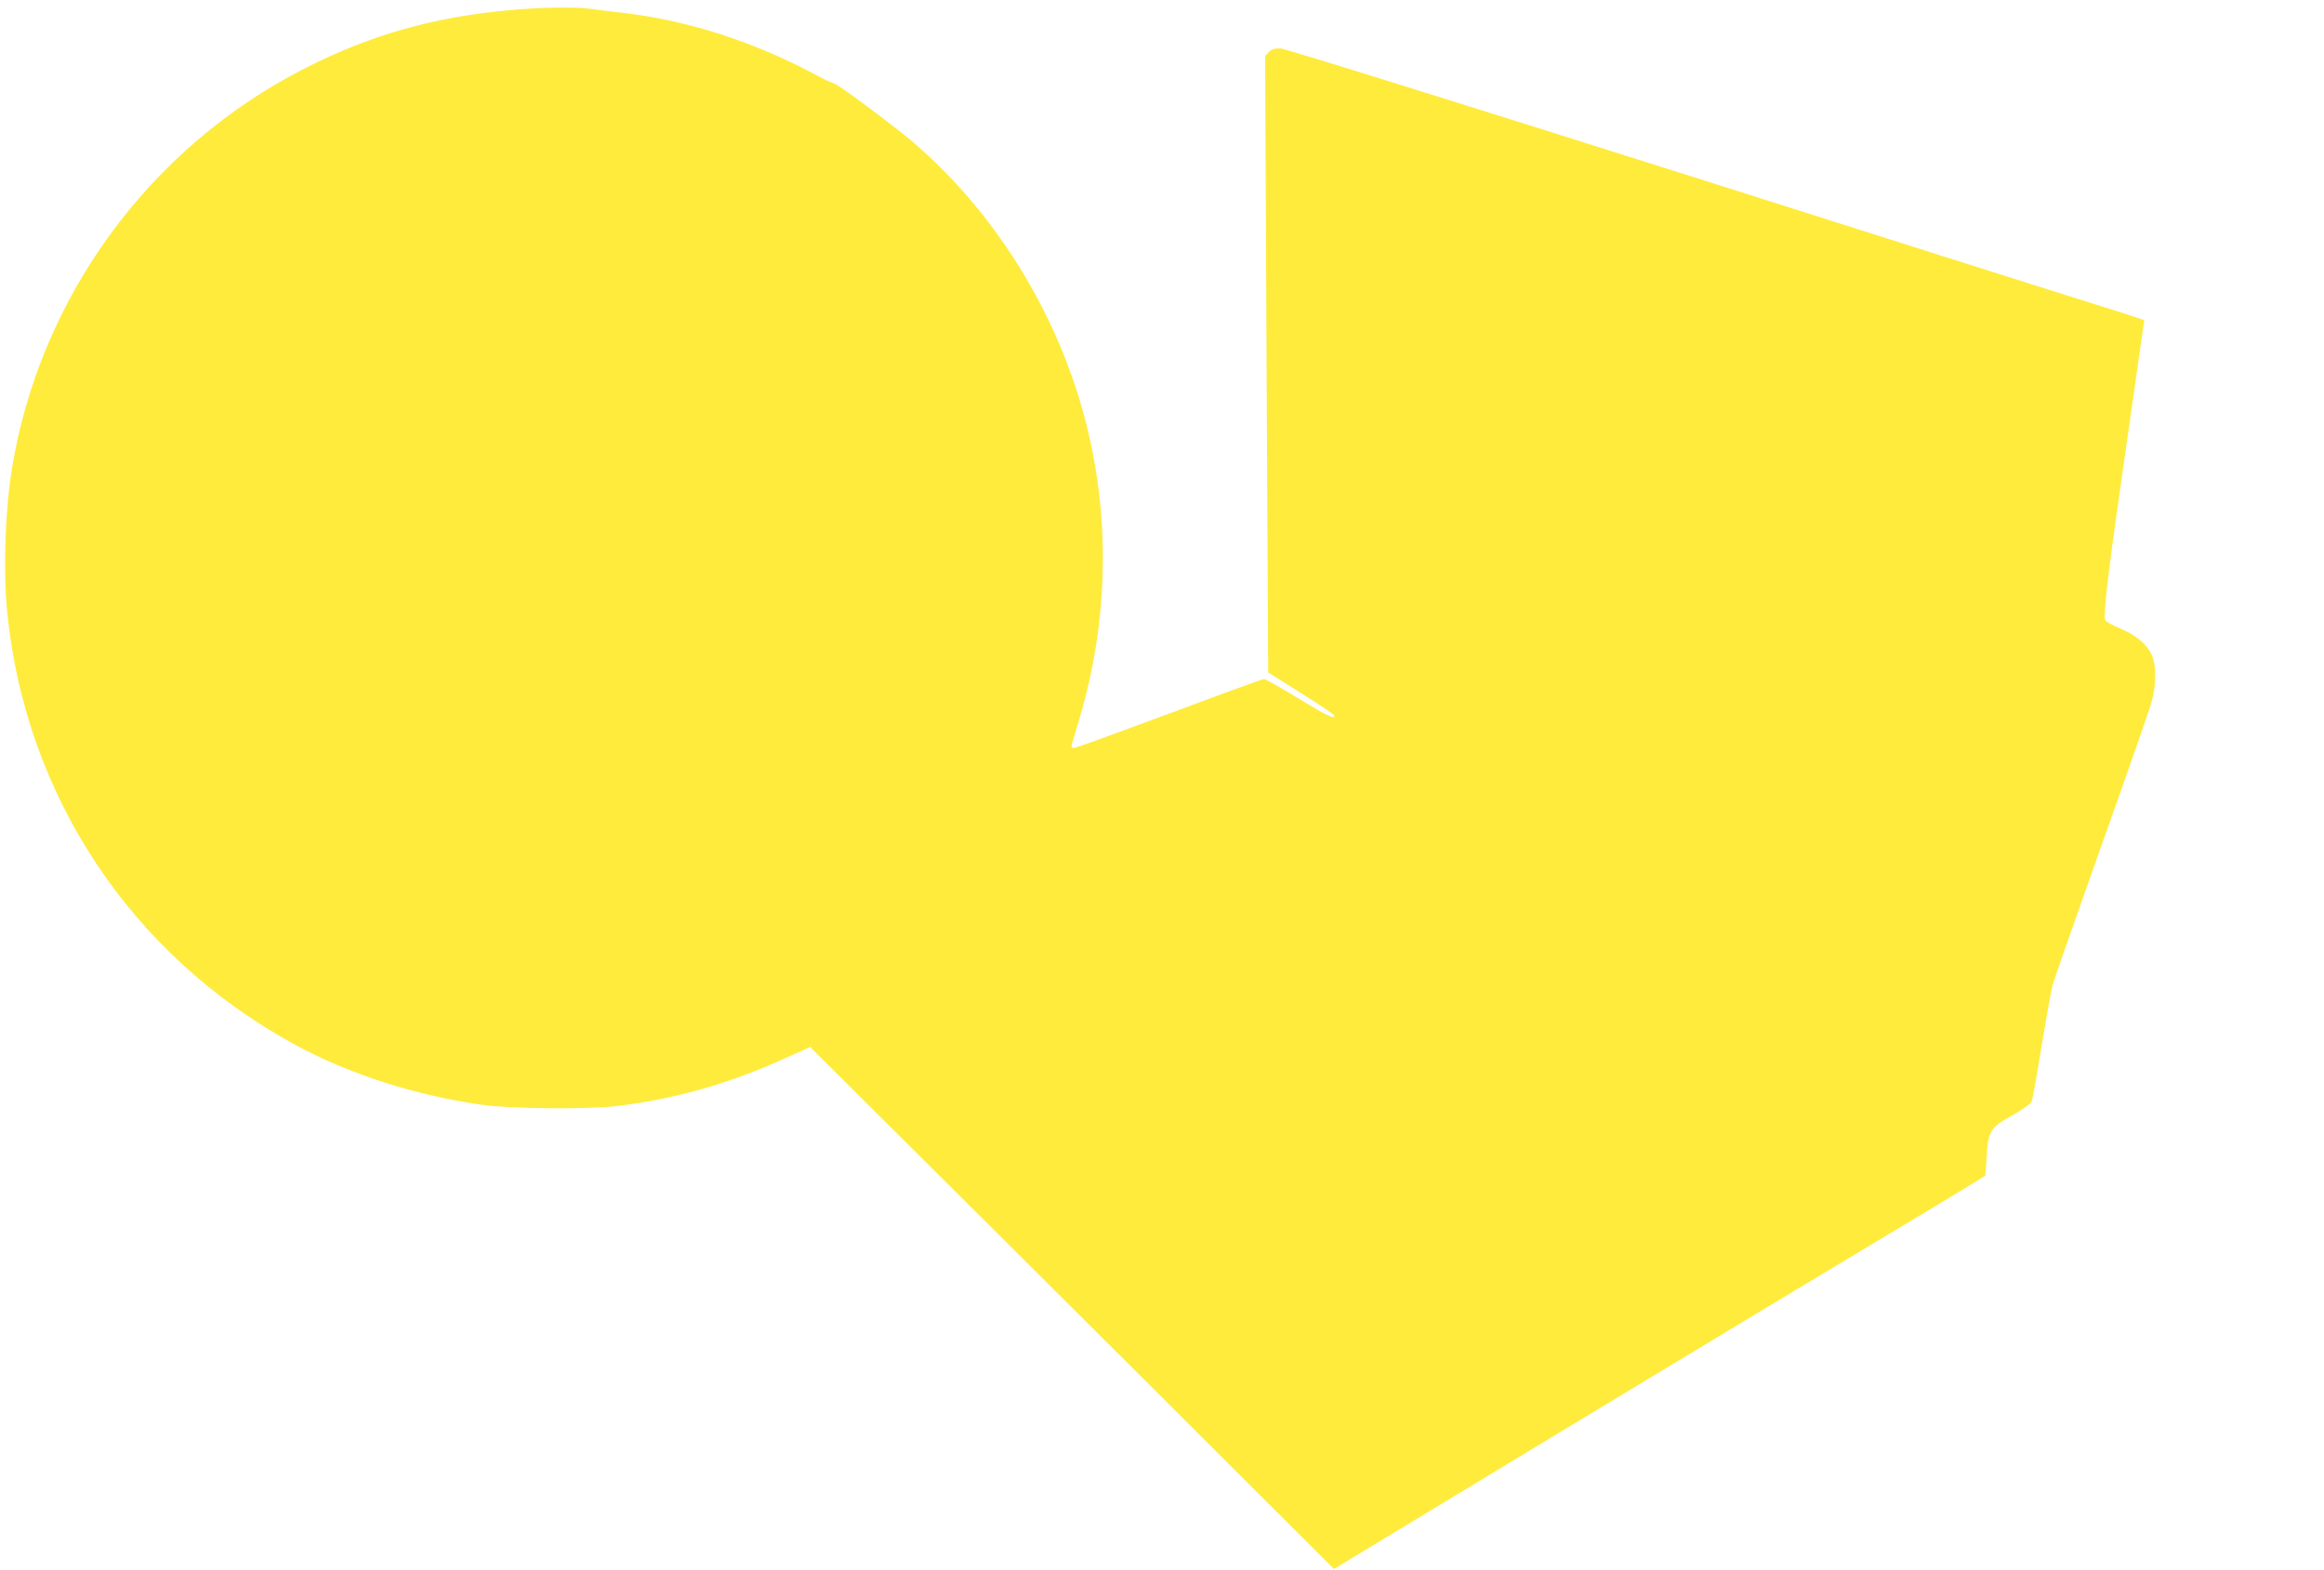 <?xml version="1.0" standalone="no"?>
<!DOCTYPE svg PUBLIC "-//W3C//DTD SVG 20010904//EN"
 "http://www.w3.org/TR/2001/REC-SVG-20010904/DTD/svg10.dtd">
<svg version="1.0" xmlns="http://www.w3.org/2000/svg"
 width="1280pt" height="865pt" viewBox="0 0 1280 865"
 preserveAspectRatio="xMidYMid meet">
<g transform="translate(0,865) scale(0.1,-0.1)"
fill="#ffeb3b" stroke="none">
<path d="M2806 8594 c-419 -38 -765 -136 -1126 -320 -855 -434 -1459 -1259
-1614 -2204 -38 -234 -49 -567 -26 -795 102 -1010 681 -1883 1575 -2374 302
-166 673 -285 1045 -337 156 -22 583 -25 740 -6 323 40 619 124 928 265 l134
60 401 -399 c221 -219 870 -866 1443 -1437 l1041 -1039 1269 768 c698 422
1478 892 1734 1045 256 153 492 295 525 316 l60 38 7 105 c10 143 18 157 140
226 58 32 103 65 108 77 5 12 29 148 54 303 26 154 53 305 60 335 8 30 130
377 270 771 141 395 265 750 276 790 27 98 27 208 -1 265 -28 58 -87 106 -173
142 -39 16 -75 36 -80 44 -15 23 15 268 120 996 52 360 94 656 94 657 0 1 -44
16 -97 33 -54 16 -1115 352 -2358 747 -1312 415 -2278 717 -2302 717 -31 2
-48 -4 -64 -19 l-21 -22 8 -1698 9 -1698 180 -113 c99 -62 182 -118 183 -123
9 -26 -41 -2 -200 95 -95 58 -179 105 -186 105 -7 0 -241 -85 -521 -190 -280
-104 -516 -190 -526 -190 -12 0 -16 6 -12 18 2 9 23 78 45 153 147 497 166
1029 55 1529 -139 632 -498 1232 -980 1642 -109 92 -413 318 -428 318 -7 0
-62 26 -121 58 -338 178 -697 292 -1049 332 -55 6 -128 15 -161 20 -82 13
-276 11 -458 -6z"/>
</g>
</svg>
